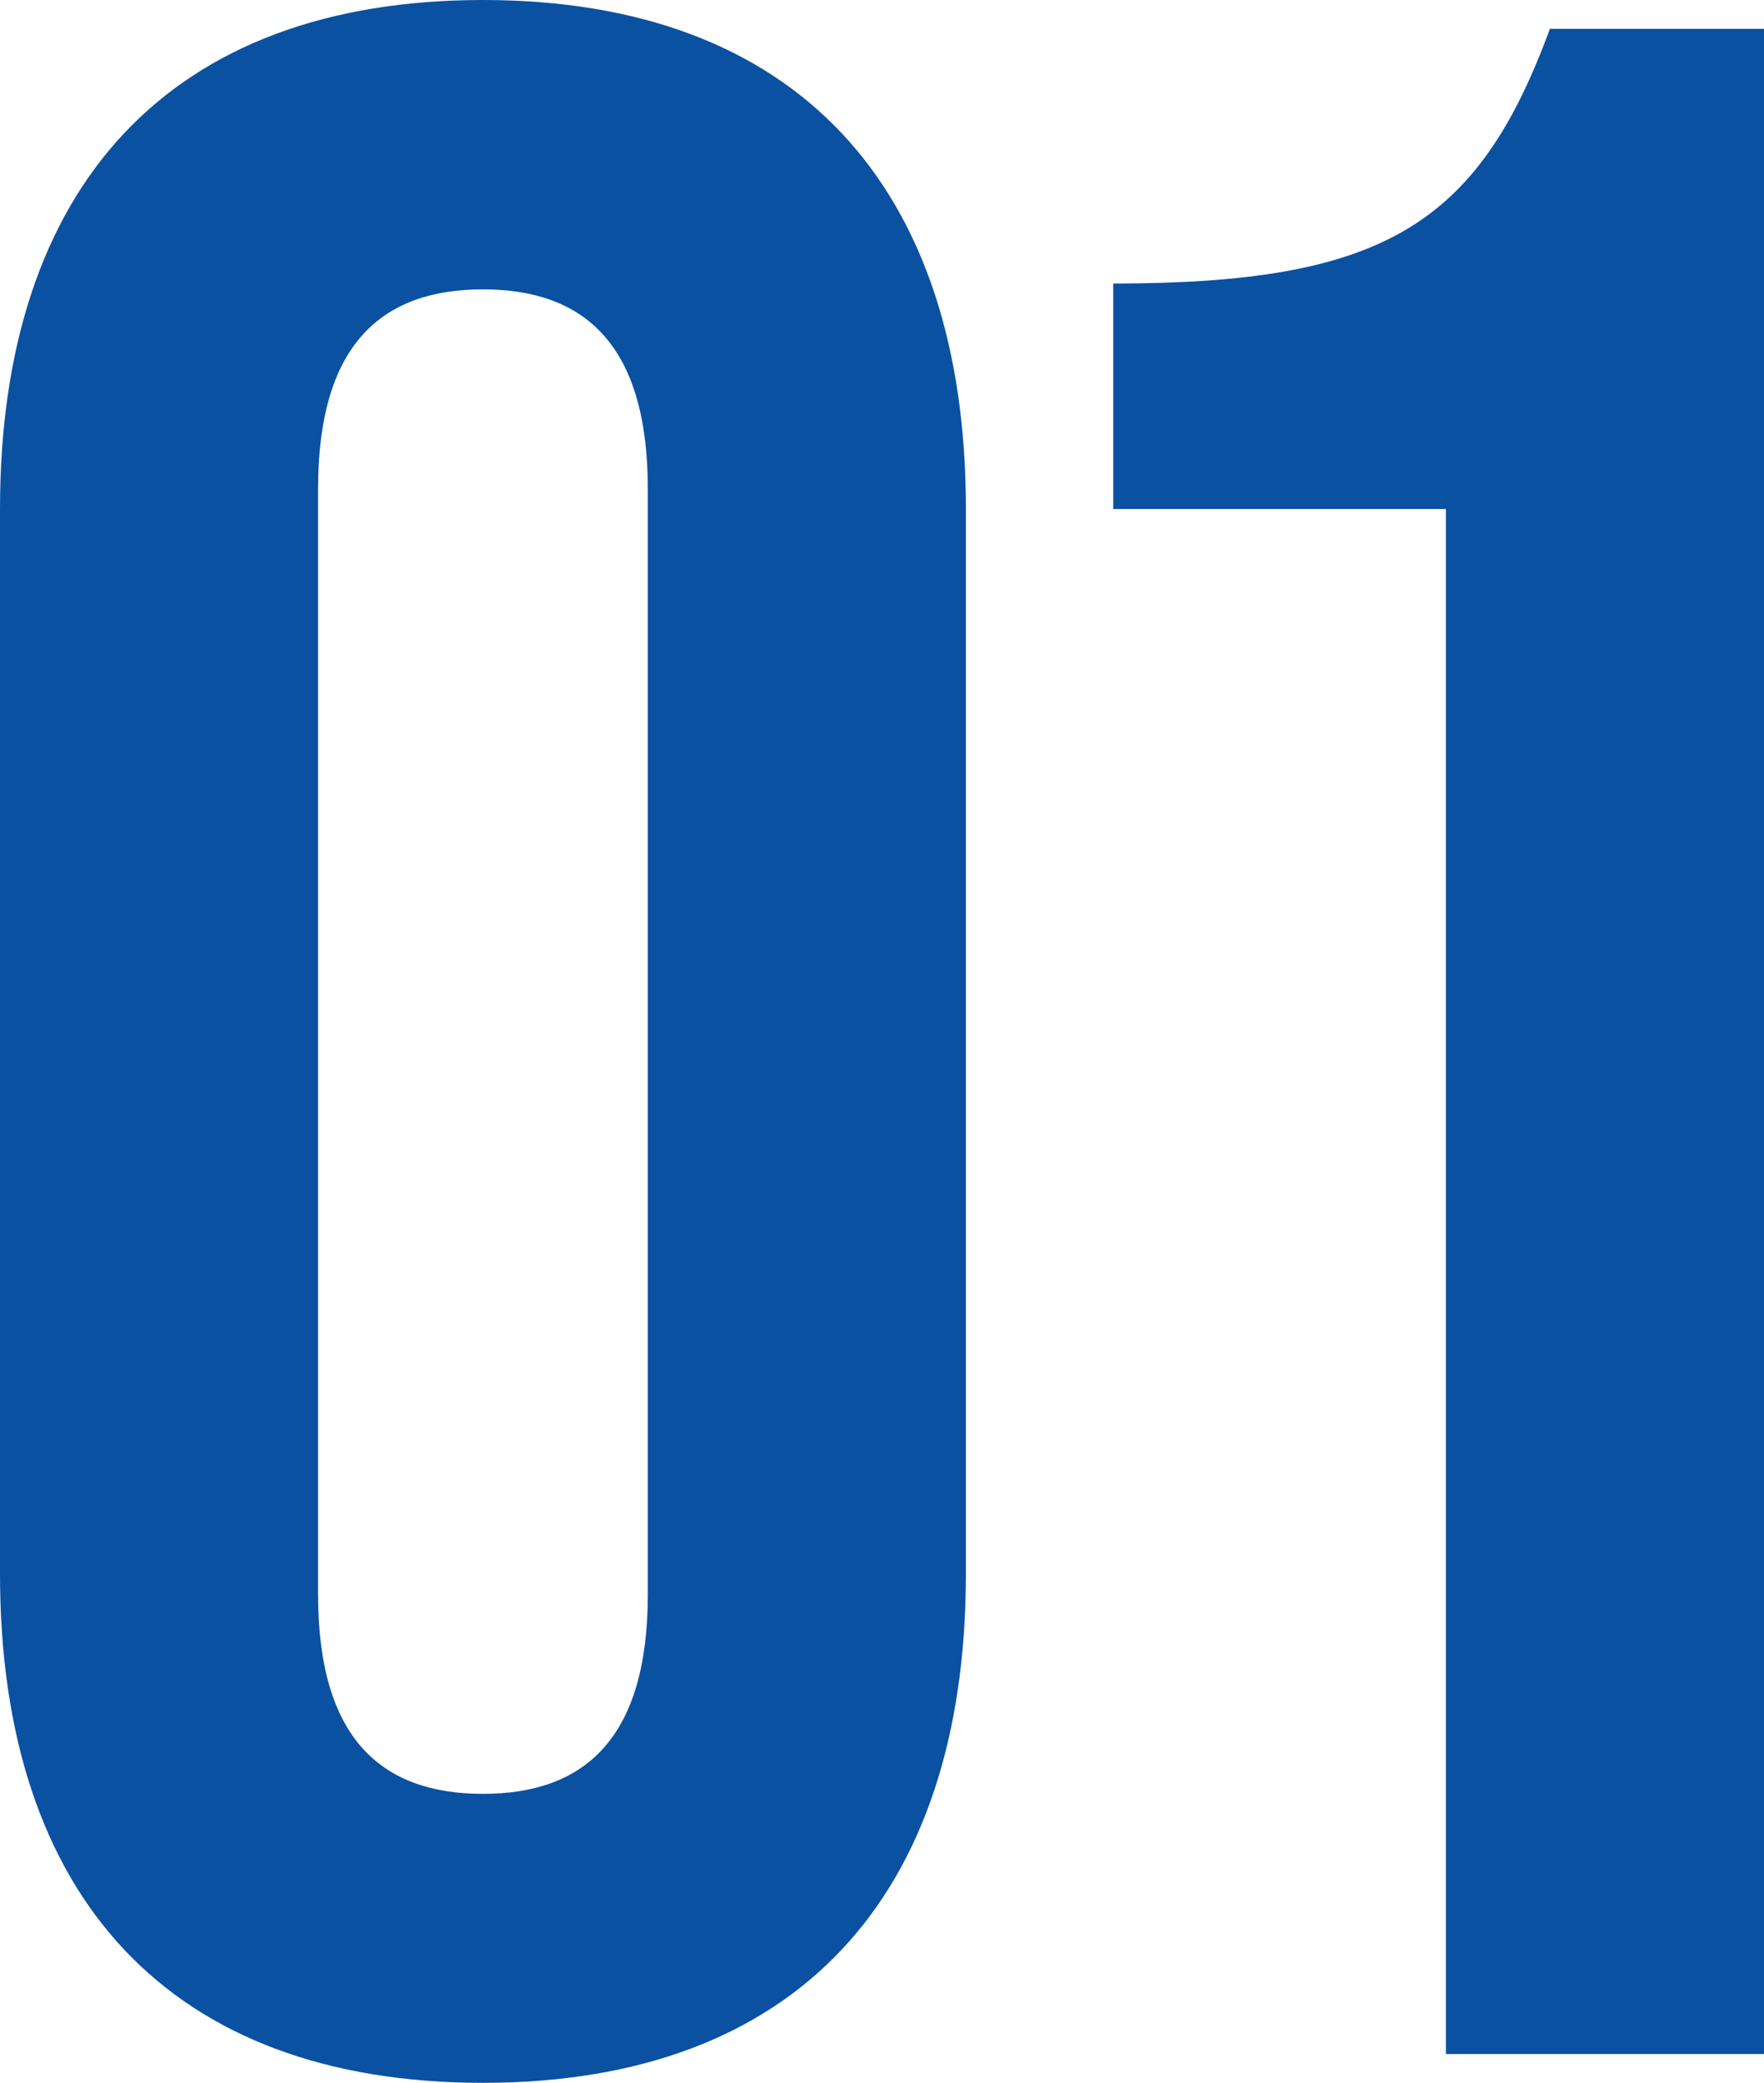 <?xml version="1.0" encoding="UTF-8"?><svg id="_レイヤー_2" xmlns="http://www.w3.org/2000/svg" viewBox="0 0 48.36 57.08"><defs><style>.cls-1{fill:#0a51a1;stroke-width:0px;}</style></defs><g id="_レイヤー_1-2"><path class="cls-1" d="M0,43.13V13.95C0,5.07,4.68,0,13.24,0s13.24,5.07,13.24,13.95v29.18c0,8.88-4.68,13.95-13.24,13.95S0,52.01,0,43.13ZM17.76,43.69V13.4c0-3.96-1.74-5.47-4.52-5.47s-4.52,1.51-4.52,5.47v30.29c0,3.96,1.74,5.47,4.52,5.47s4.52-1.51,4.52-5.47Z"/><path class="cls-1" d="M39.64,13.95h-9.12v-6.18c7.37,0,9.99-1.58,11.97-6.98h5.87v55.5h-8.72V13.95Z"/></g></svg>